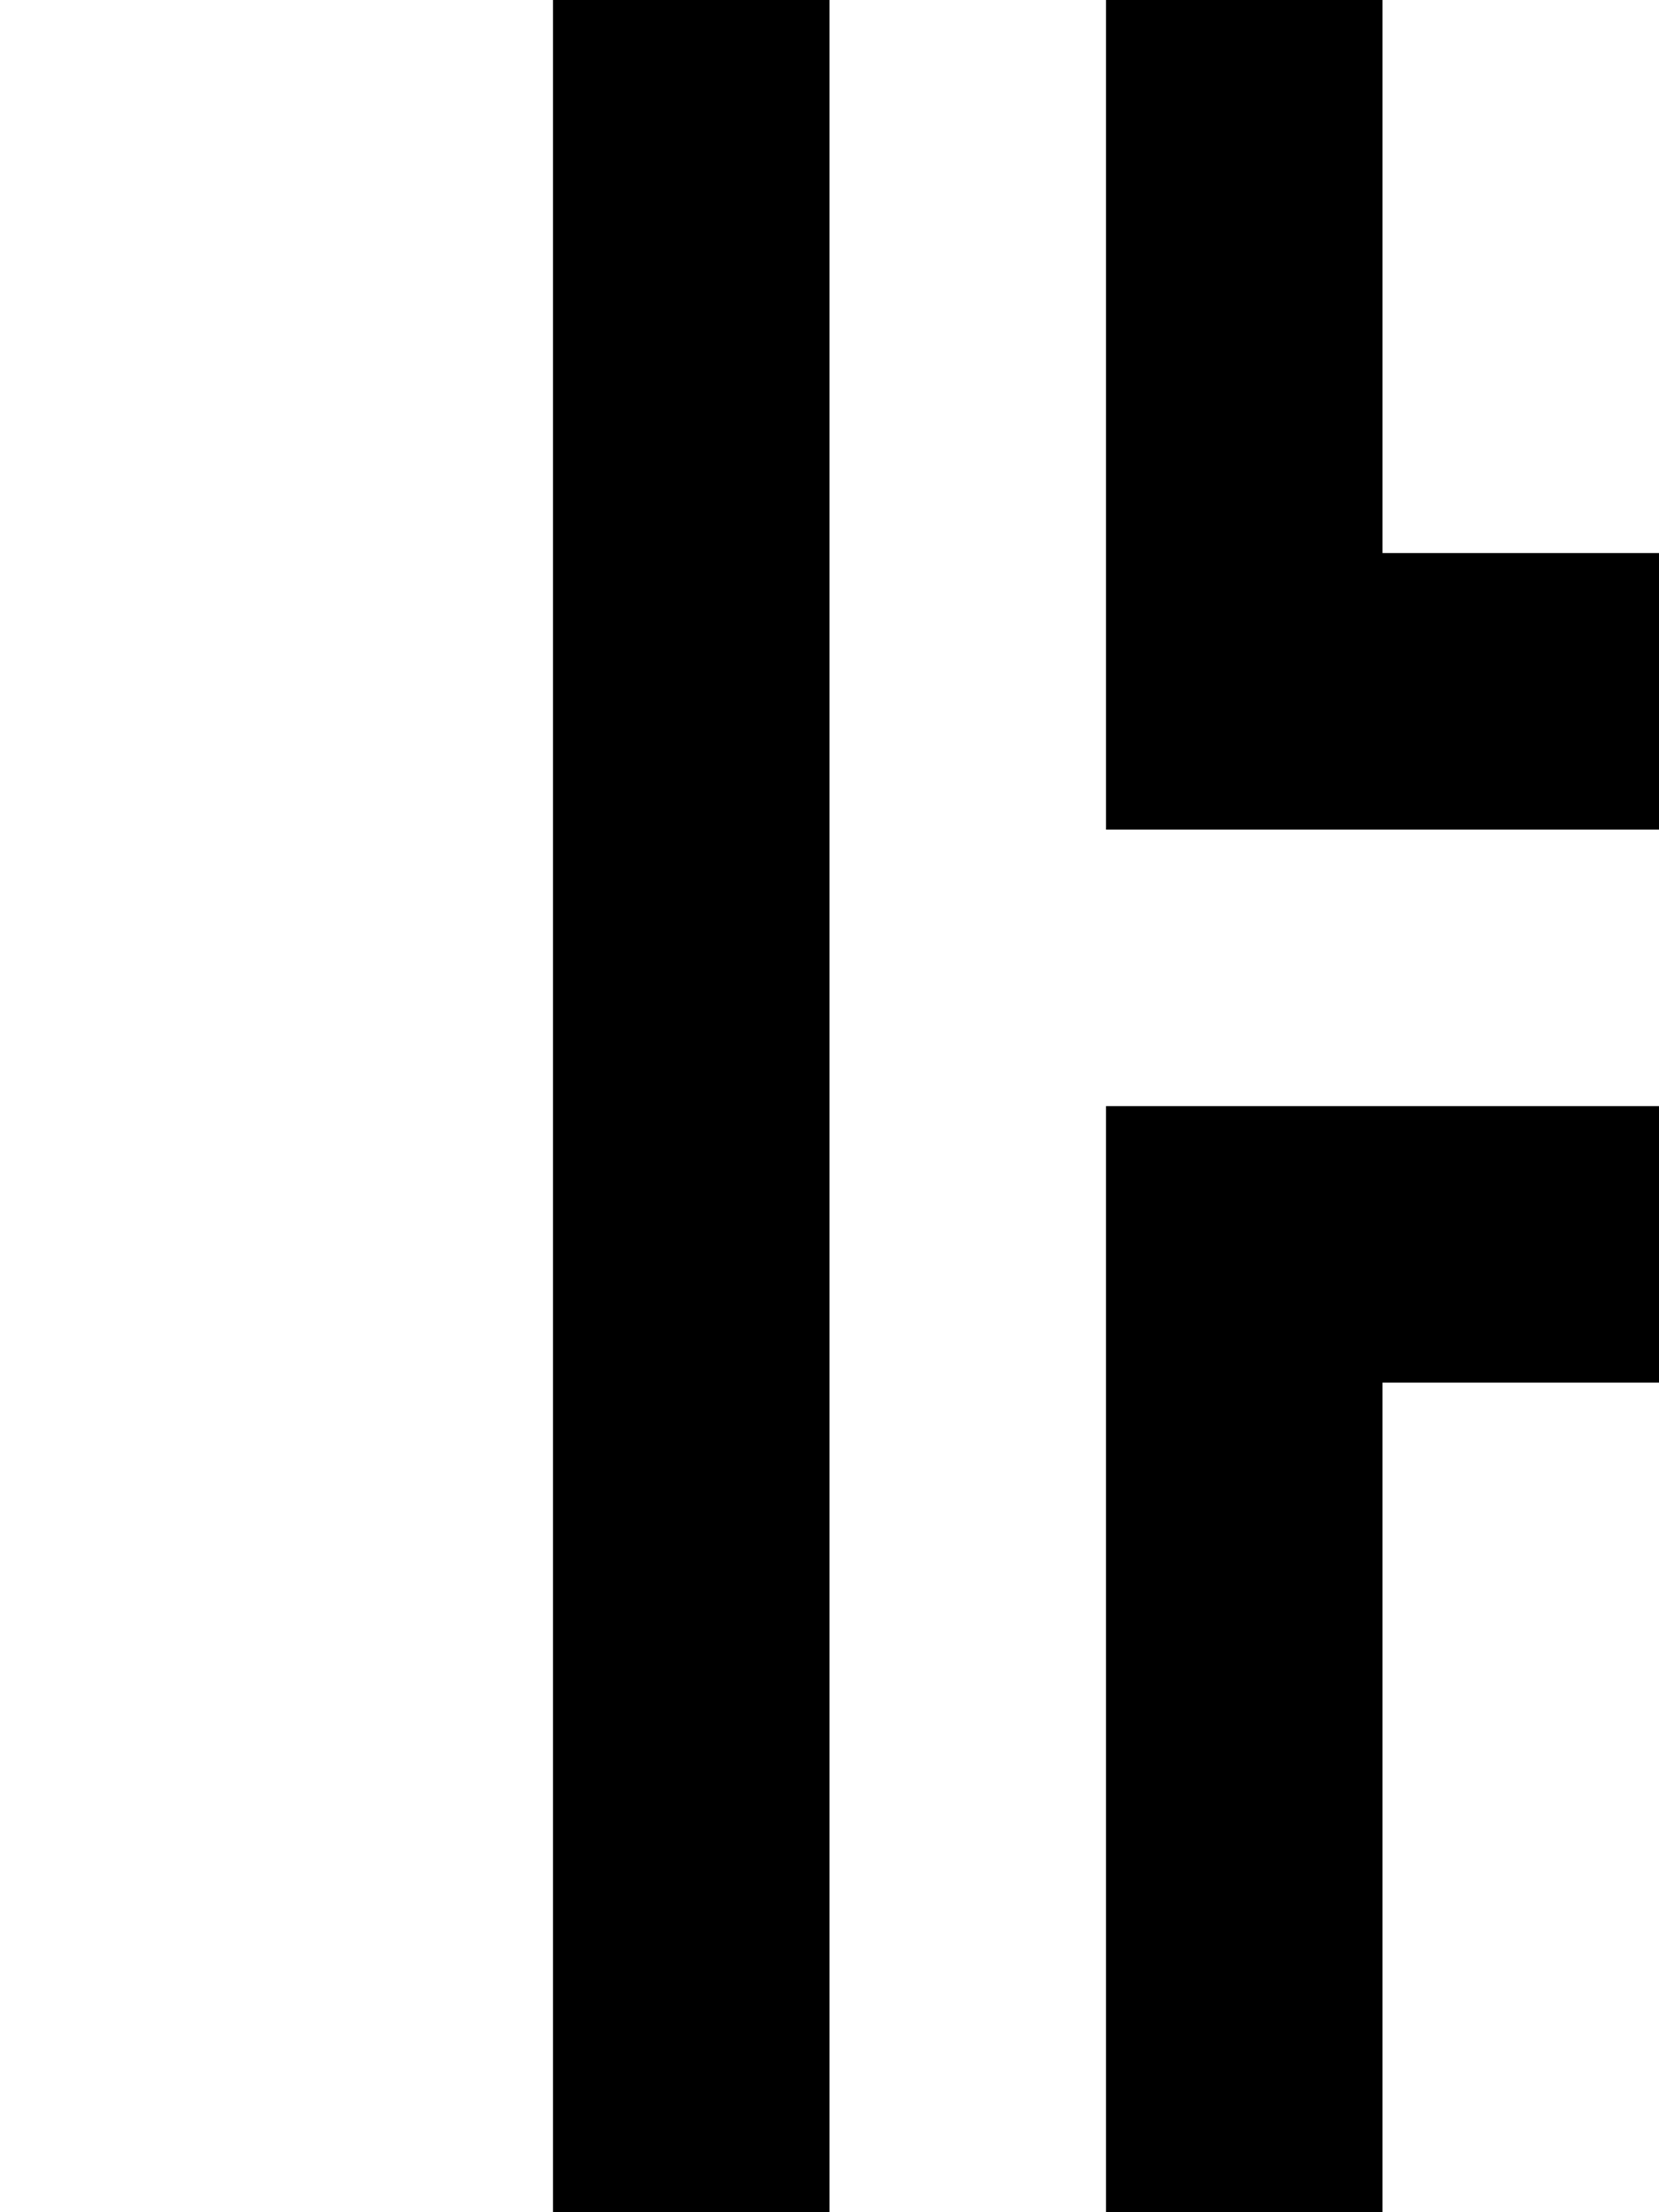 <?xml version="1.0" standalone="no"?>
<!DOCTYPE svg PUBLIC "-//W3C//DTD SVG 20010904//EN"
 "http://www.w3.org/TR/2001/REC-SVG-20010904/DTD/svg10.dtd">
<svg version="1.0" xmlns="http://www.w3.org/2000/svg"
 width="24pt" height="32pt" viewBox="0 0 24 32"
 preserveAspectRatio="xMidYMid meet">
<g transform="translate(0,32) scale(1,-1)"
fill="#000000" stroke="none">
<path d="M8 16 l0 -16 2 0 2 0 0 16 0 16 -2 0 -2 0 0 -16z"/>
<path d="M16 26 l0 -6 4 0 4 0 0 2 0 2 -2 0 -2 0 0 4 0 4 -2 0 -2 0 0 -6z"/>
<path d="M16 8 l0 -8 2 0 2 0 0 6 0 6 2 0 2 0 0 2 0 2 -4 0 -4 0 0 -8z"/>
</g>
</svg>
